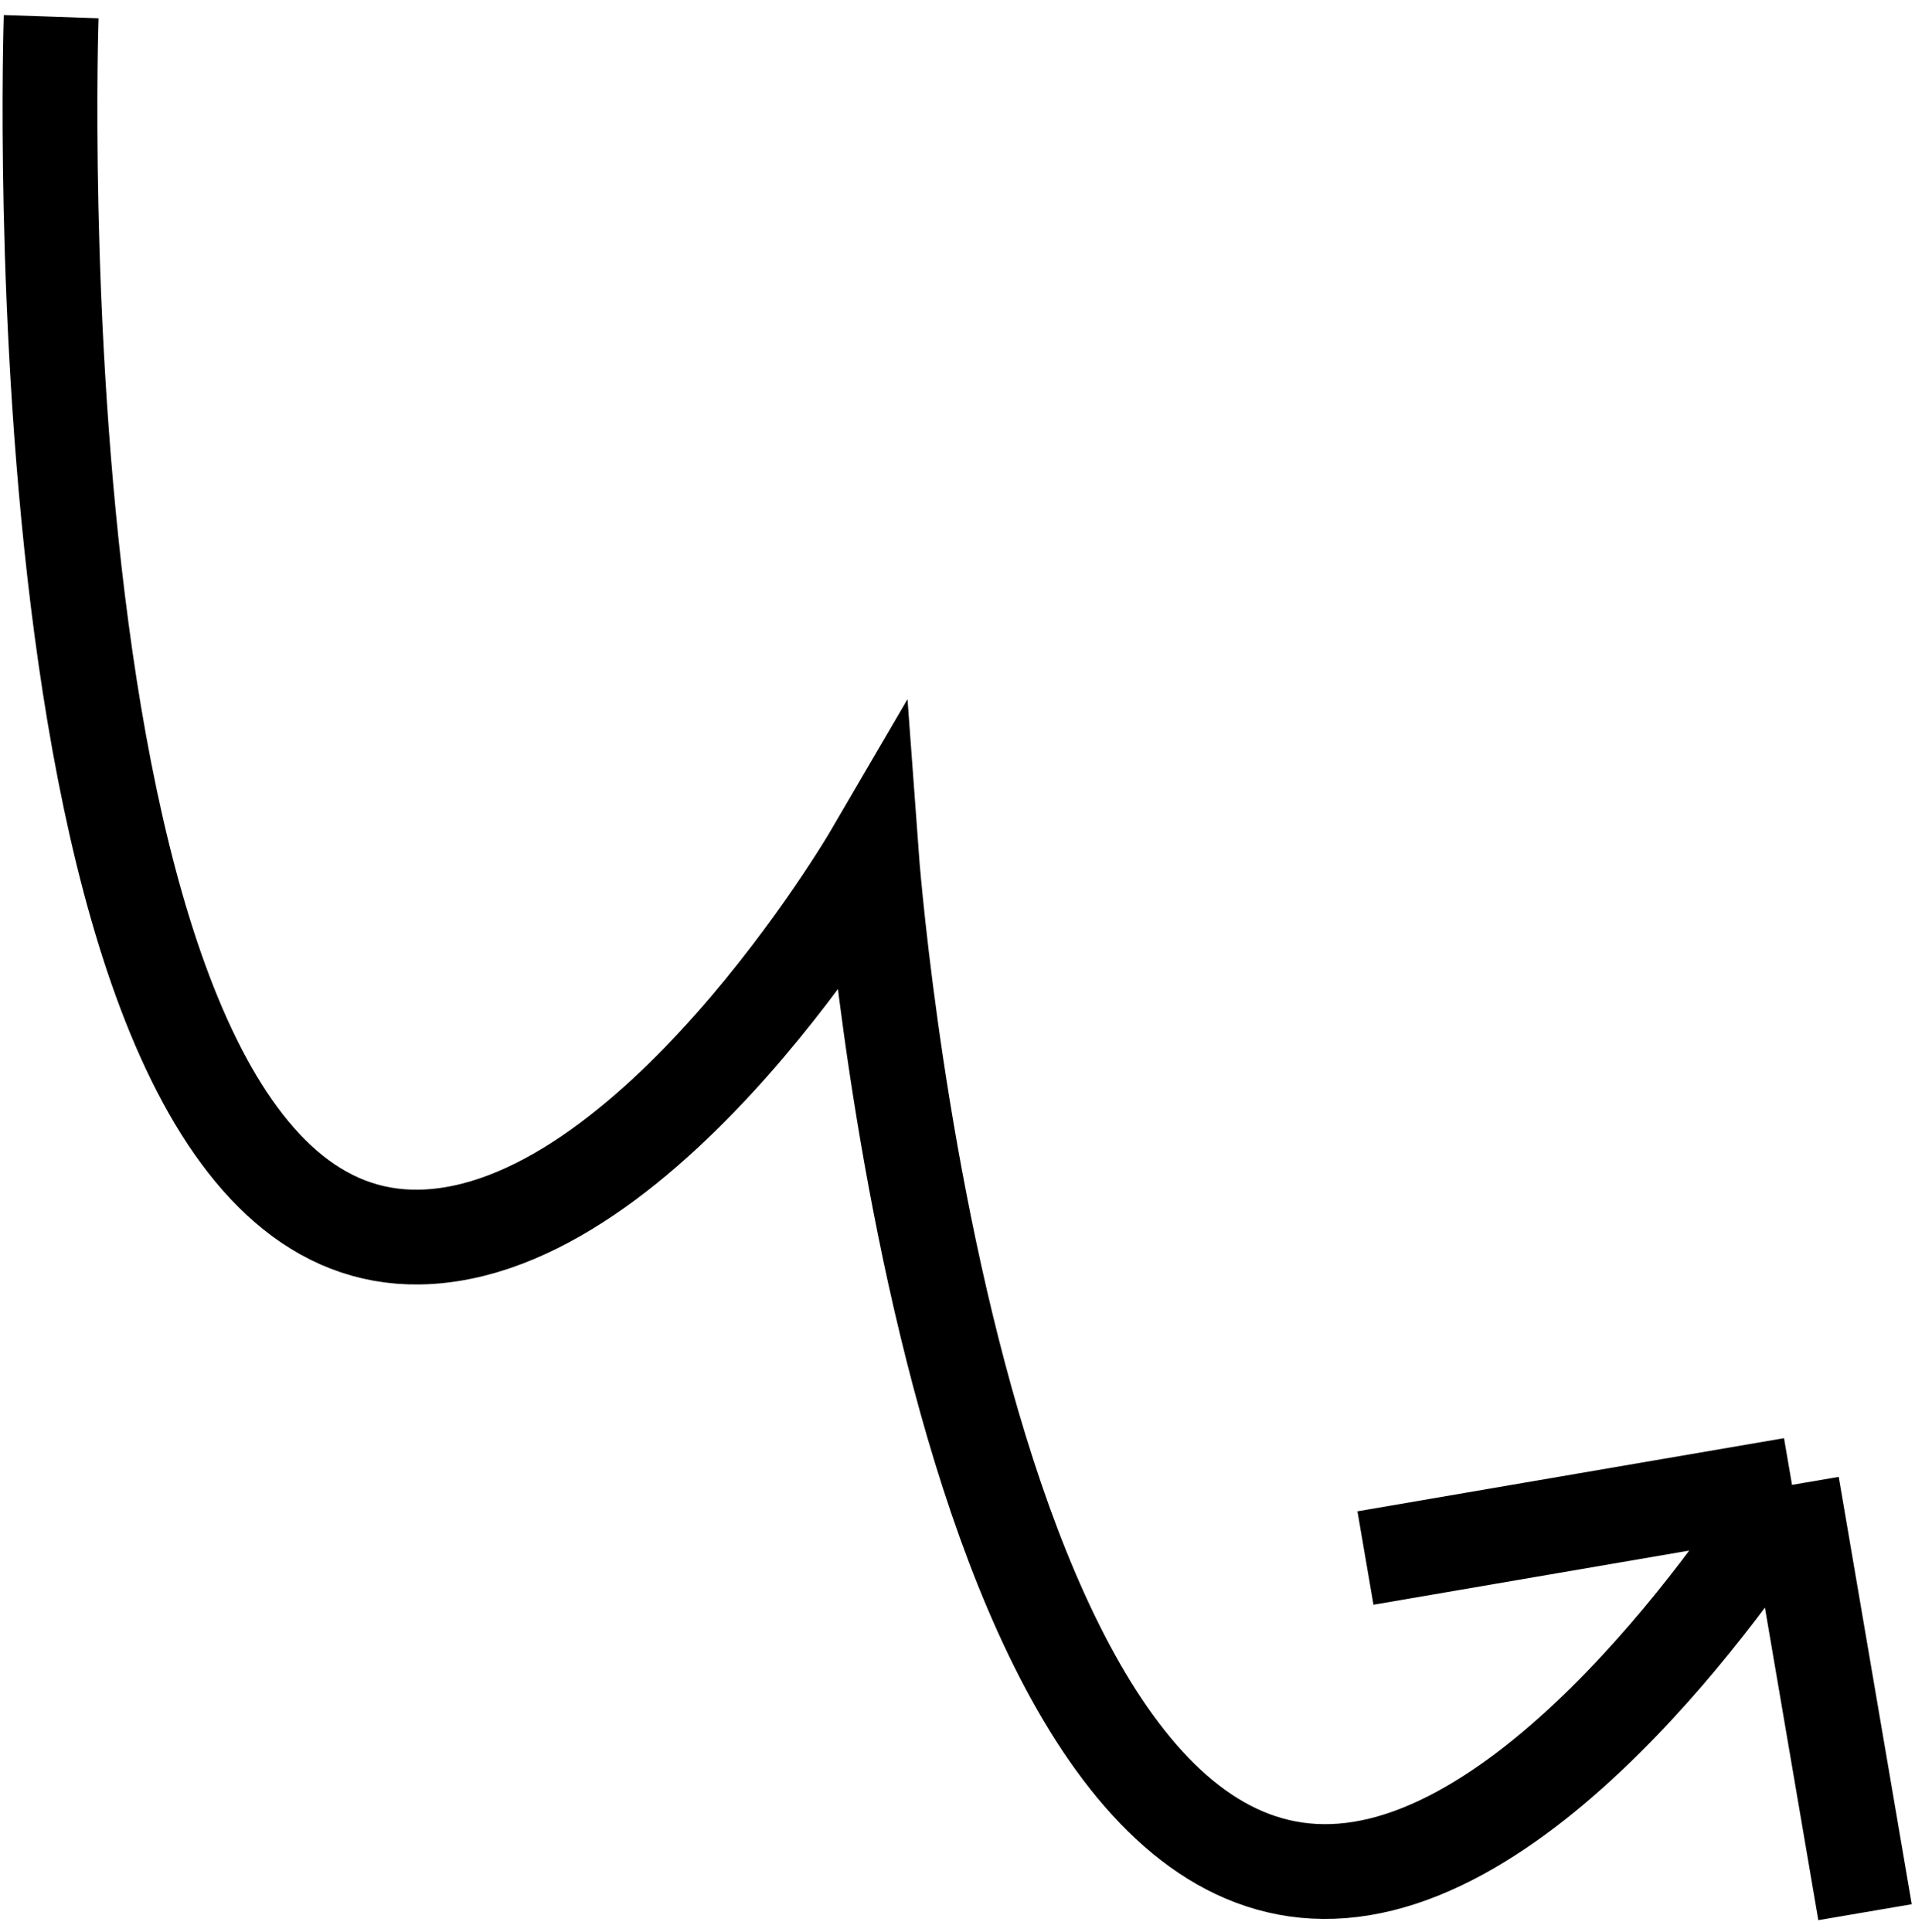 <?xml version="1.0" encoding="UTF-8"?> <svg xmlns="http://www.w3.org/2000/svg" width="115" height="116" viewBox="0 0 115 116" fill="none"><path d="M107.615 89.163C107.615 89.163 95.673 108.811 82.949 111.957C57.235 118.315 52.329 51.338 52.329 51.338C52.329 51.338 39.049 74.07 25.178 74.283C0.566 74.661 3.072 1 3.072 1M107.615 89.163L112 114.823M107.615 89.163L81.999 93.556" stroke="black" stroke-width="5.691"></path></svg> 